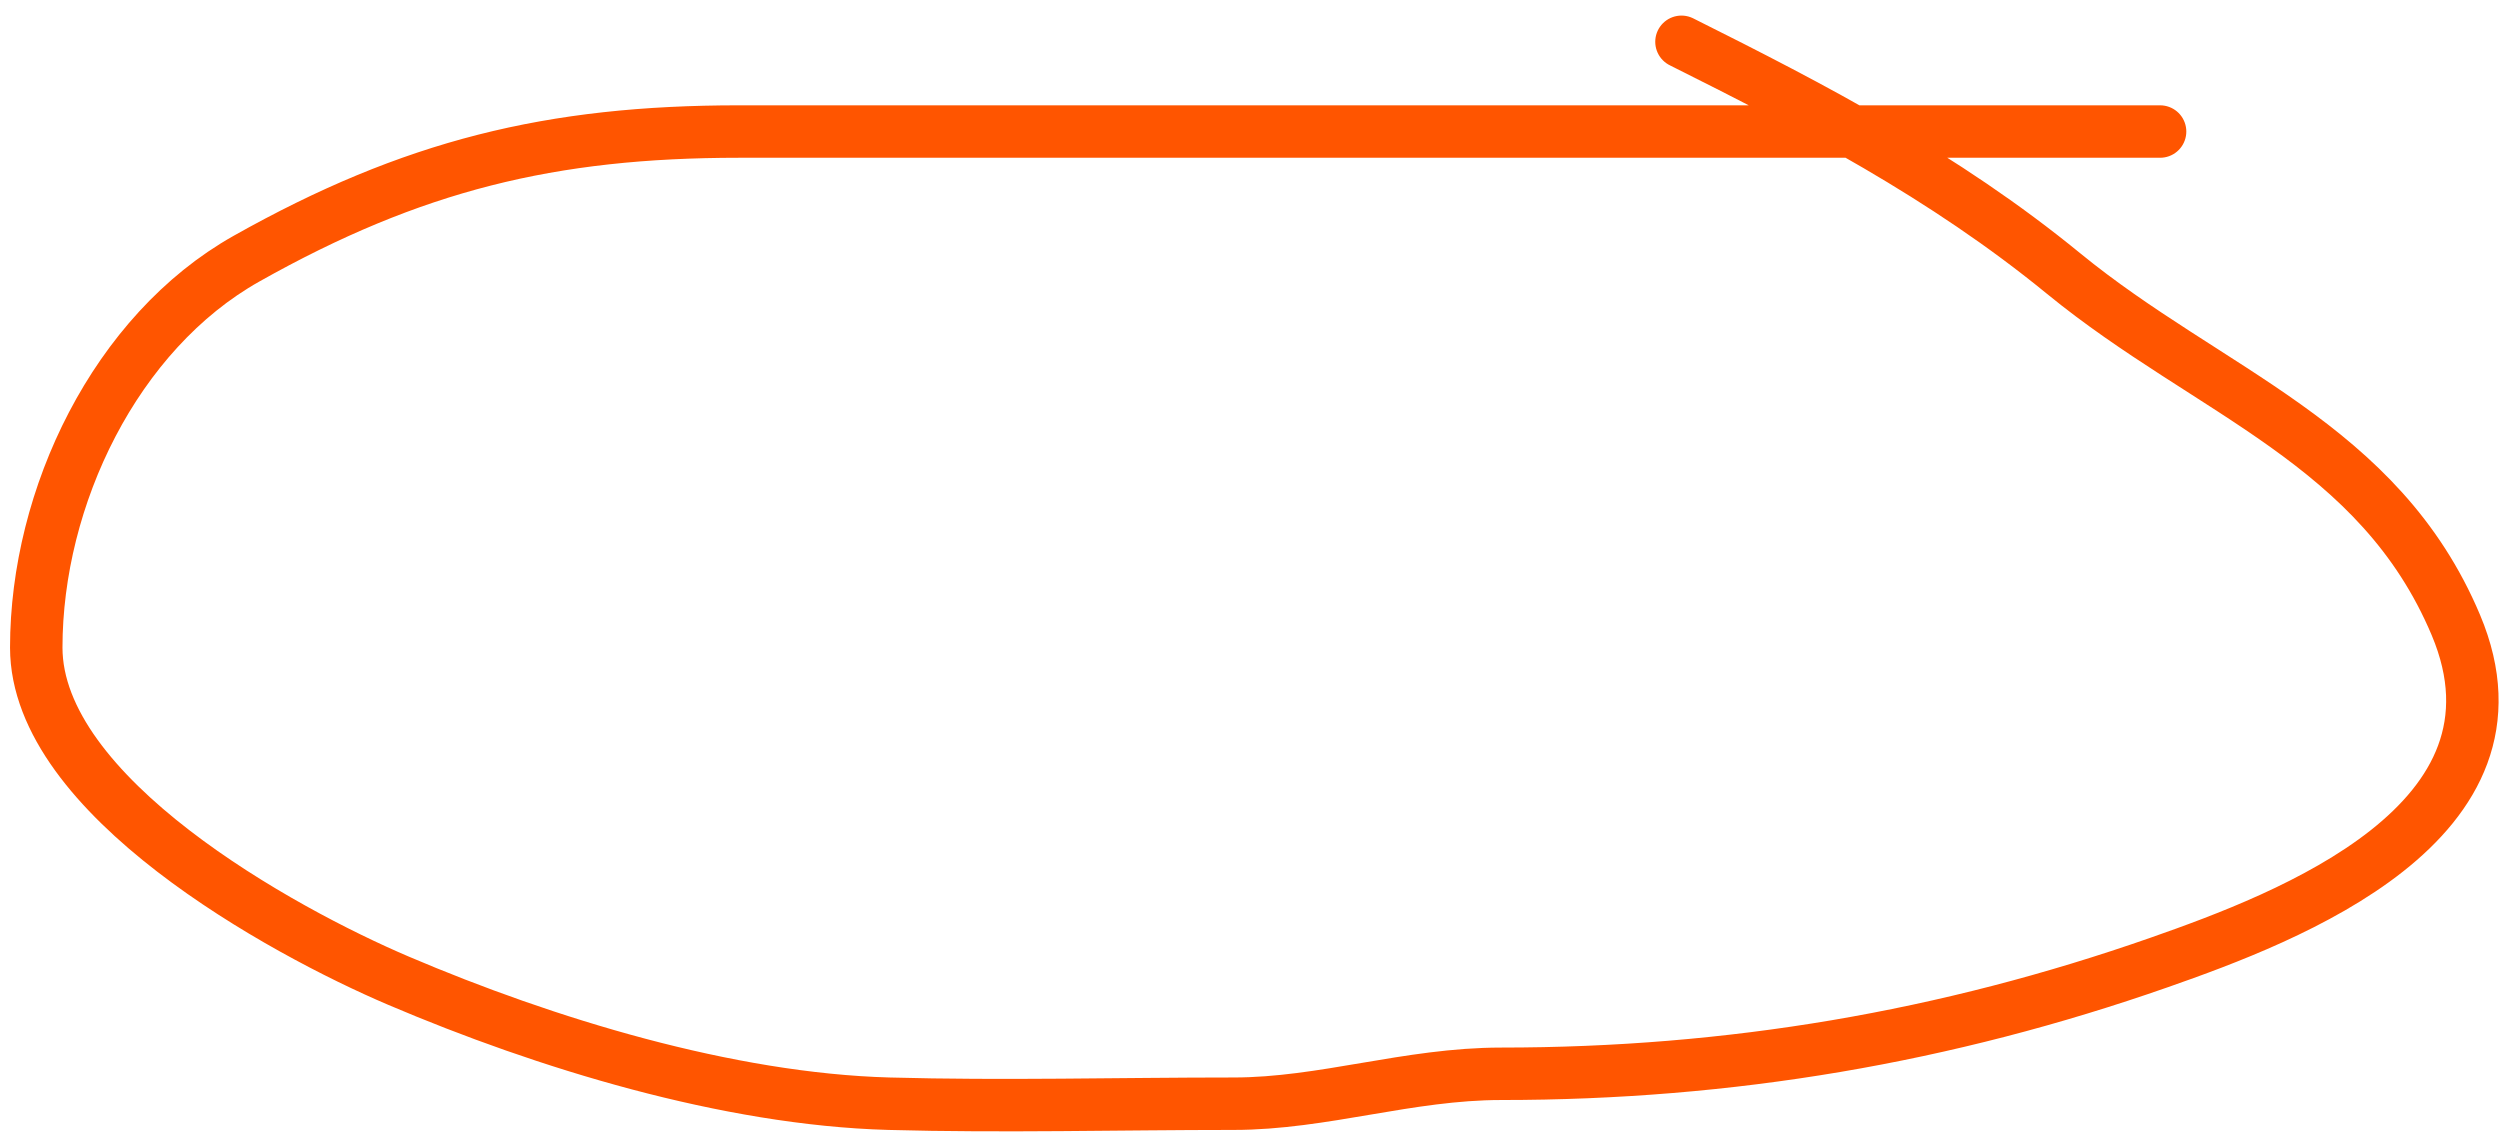 <?xml version="1.0" encoding="UTF-8"?> <svg xmlns="http://www.w3.org/2000/svg" width="143" height="65" viewBox="0 0 143 65" fill="none"> <path d="M123.557 7.524C96.466 7.524 69.374 7.524 42.283 7.524C31.526 7.524 23.582 9.461 14.099 14.796C6.606 19.011 2.074 28.438 2.074 37.039C2.074 45.524 16.077 53.234 22.797 56.098C31.198 59.678 41.643 62.877 50.838 63.132C57.402 63.314 63.996 63.132 70.563 63.132C75.689 63.132 80.569 61.421 85.867 61.421C98.952 61.421 111.32 59.318 123.509 55.052C130.904 52.464 145.22 47.022 140.477 35.755C136.091 25.339 126.382 22.473 118.043 15.651C111.171 10.028 103.713 6.157 96.18 2.391" stroke="#FF5500" stroke-width="3" stroke-linecap="round"></path> </svg> 